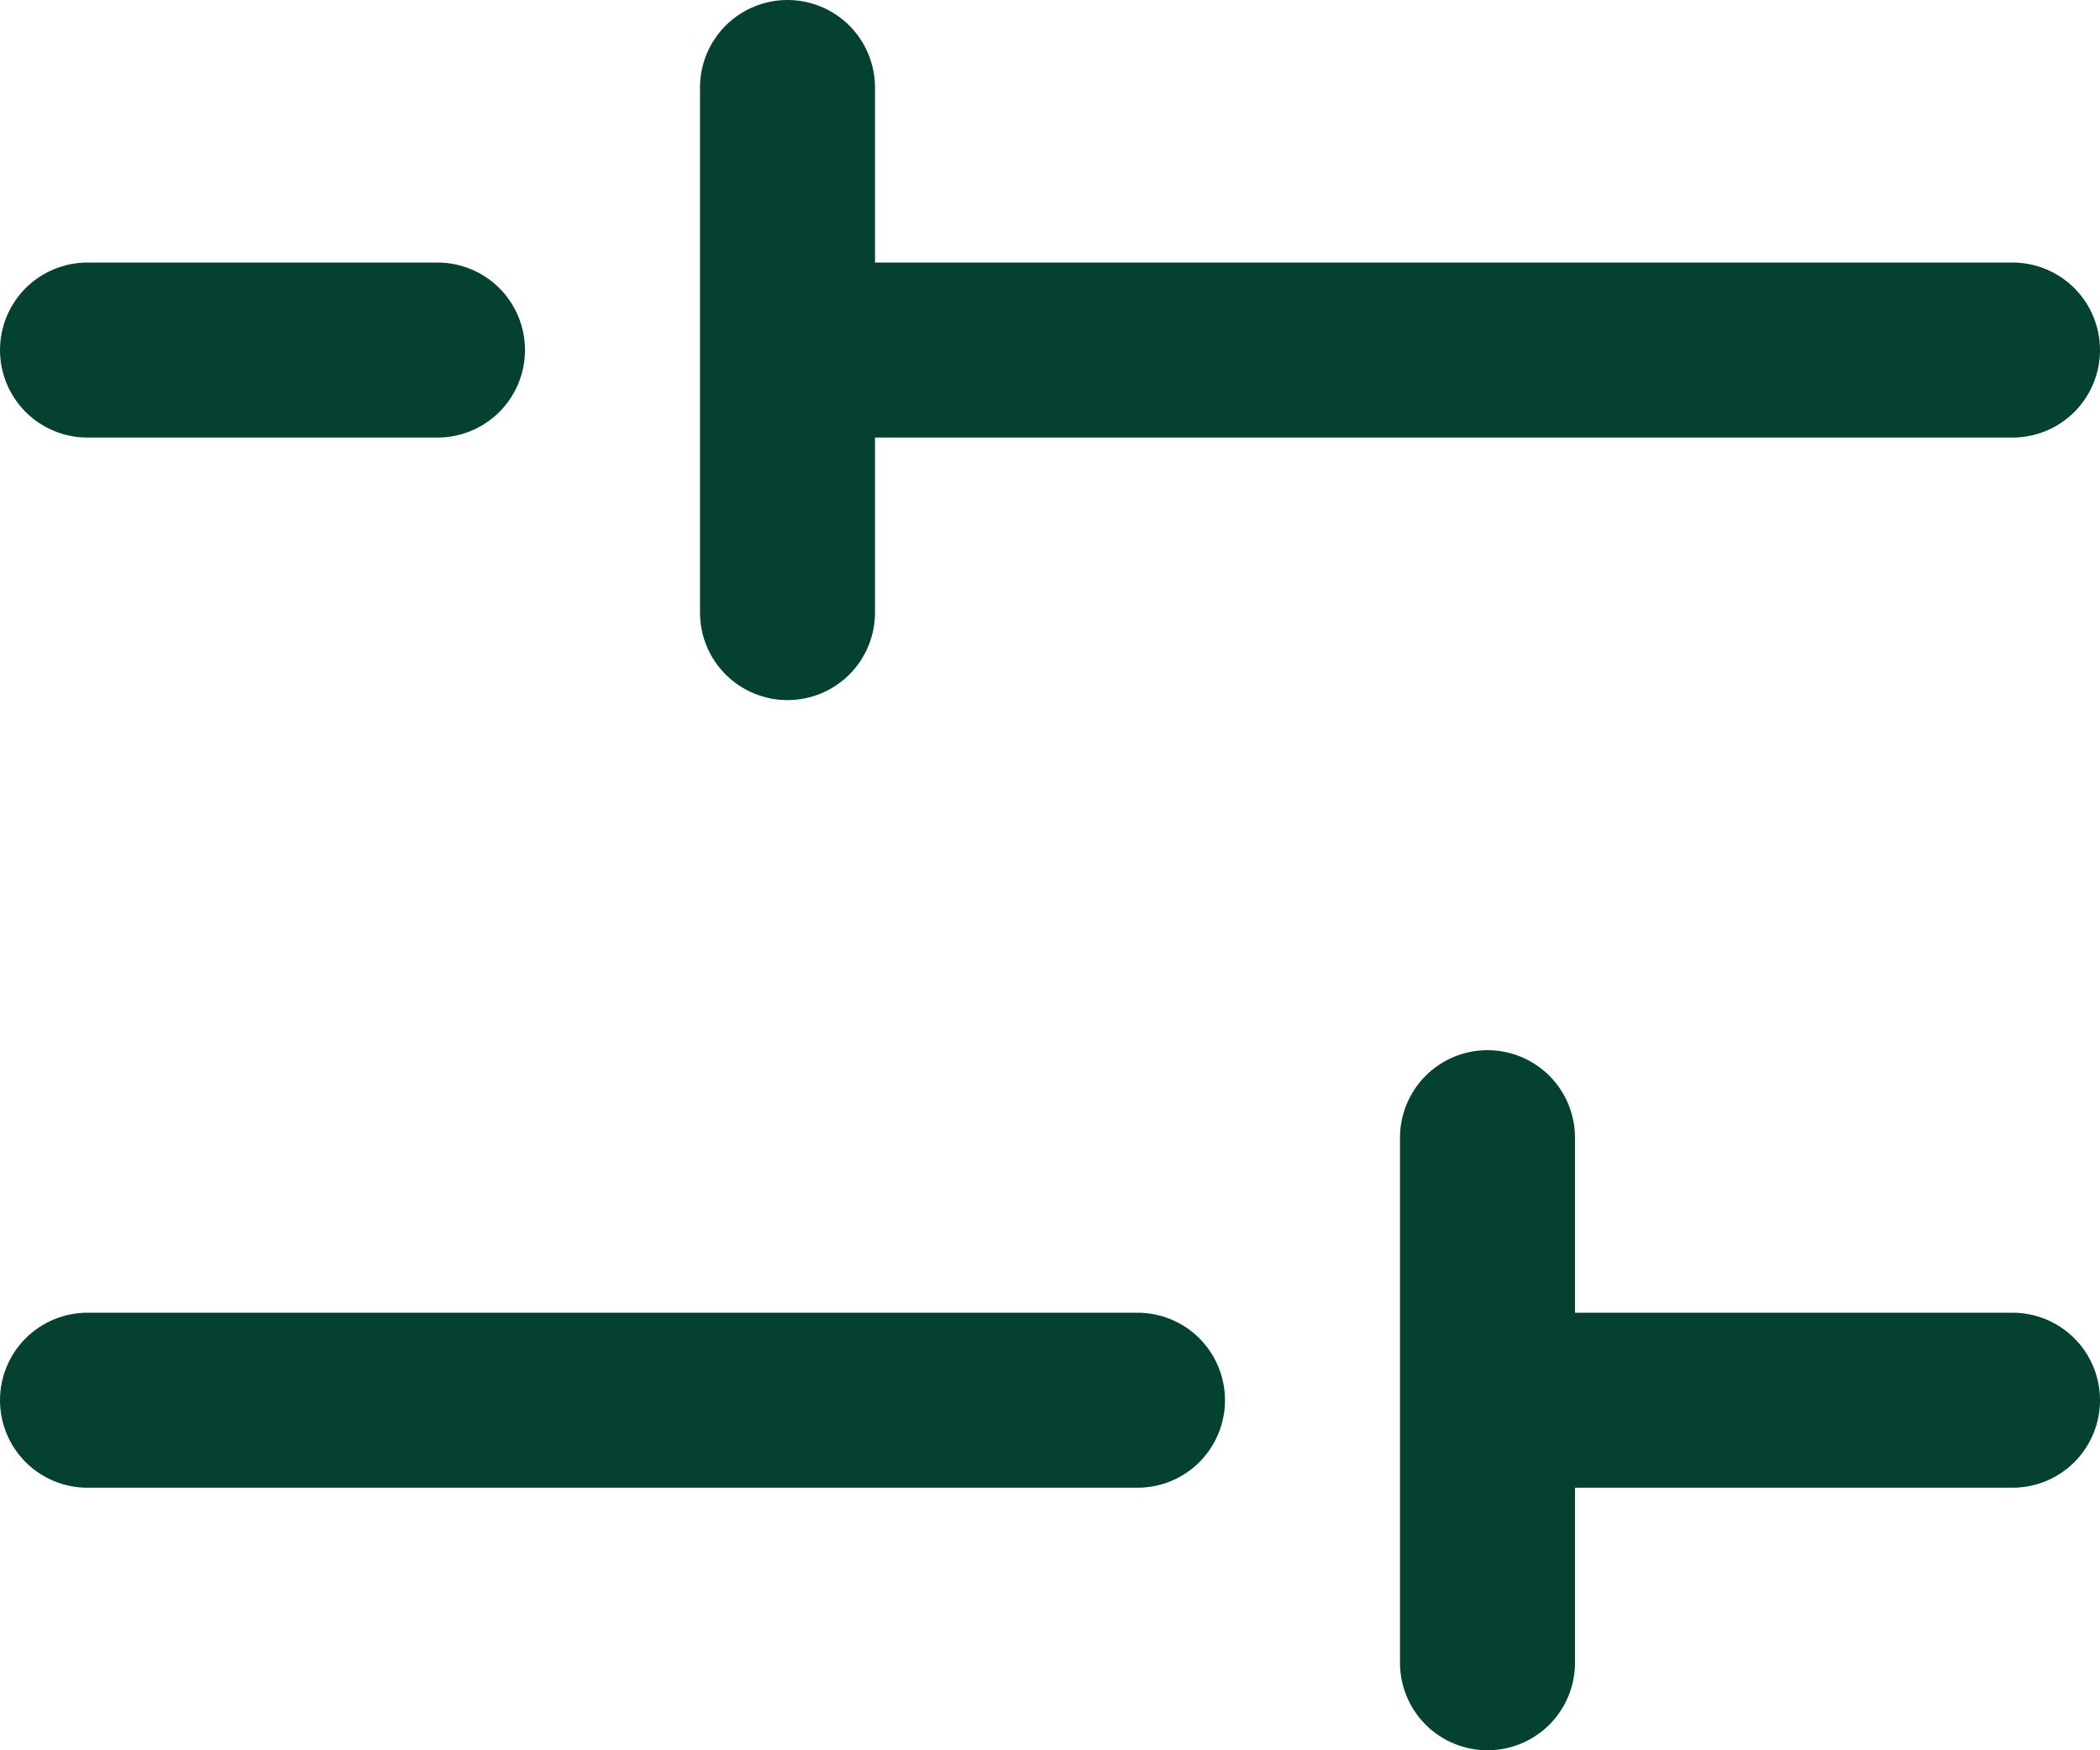 <svg xmlns="http://www.w3.org/2000/svg" width="36" height="30" viewBox="0 0 36 30" fill="none"><path d="M0 6C0 5.602 0.158 5.221 0.439 4.939C0.721 4.658 1.102 4.5 1.5 4.5H7.5C7.898 4.5 8.279 4.658 8.561 4.939C8.842 5.221 9 5.602 9 6C9 6.398 8.842 6.779 8.561 7.061C8.279 7.342 7.898 7.5 7.5 7.5H1.5C1.102 7.5 0.721 7.342 0.439 7.061C0.158 6.779 0 6.398 0 6ZM34.5 22.5H27V19.5C27 19.102 26.842 18.721 26.561 18.439C26.279 18.158 25.898 18 25.5 18C25.102 18 24.721 18.158 24.439 18.439C24.158 18.721 24 19.102 24 19.5V28.5C24 28.898 24.158 29.279 24.439 29.561C24.721 29.842 25.102 30 25.5 30C25.898 30 26.279 29.842 26.561 29.561C26.842 29.279 27 28.898 27 28.5V25.5H34.5C34.898 25.5 35.279 25.342 35.561 25.061C35.842 24.779 36 24.398 36 24C36 23.602 35.842 23.221 35.561 22.939C35.279 22.658 34.898 22.5 34.5 22.5ZM19.5 22.5H1.5C1.102 22.5 0.721 22.658 0.439 22.939C0.158 23.221 0 23.602 0 24C0 24.398 0.158 24.779 0.439 25.061C0.721 25.342 1.102 25.5 1.5 25.5H19.5C19.898 25.5 20.279 25.342 20.561 25.061C20.842 24.779 21 24.398 21 24C21 23.602 20.842 23.221 20.561 22.939C20.279 22.658 19.898 22.5 19.5 22.5ZM13.5 12C13.898 12 14.279 11.842 14.561 11.561C14.842 11.279 15 10.898 15 10.5V7.5H34.5C34.898 7.5 35.279 7.342 35.561 7.061C35.842 6.779 36 6.398 36 6C36 5.602 35.842 5.221 35.561 4.939C35.279 4.658 34.898 4.5 34.5 4.5H15V1.5C15 1.102 14.842 0.721 14.561 0.439C14.279 0.158 13.898 0 13.5 0C13.102 0 12.721 0.158 12.439 0.439C12.158 0.721 12 1.102 12 1.5V10.5C12 10.898 12.158 11.279 12.439 11.561C12.721 11.842 13.102 12 13.5 12Z" fill="#054130"></path></svg>